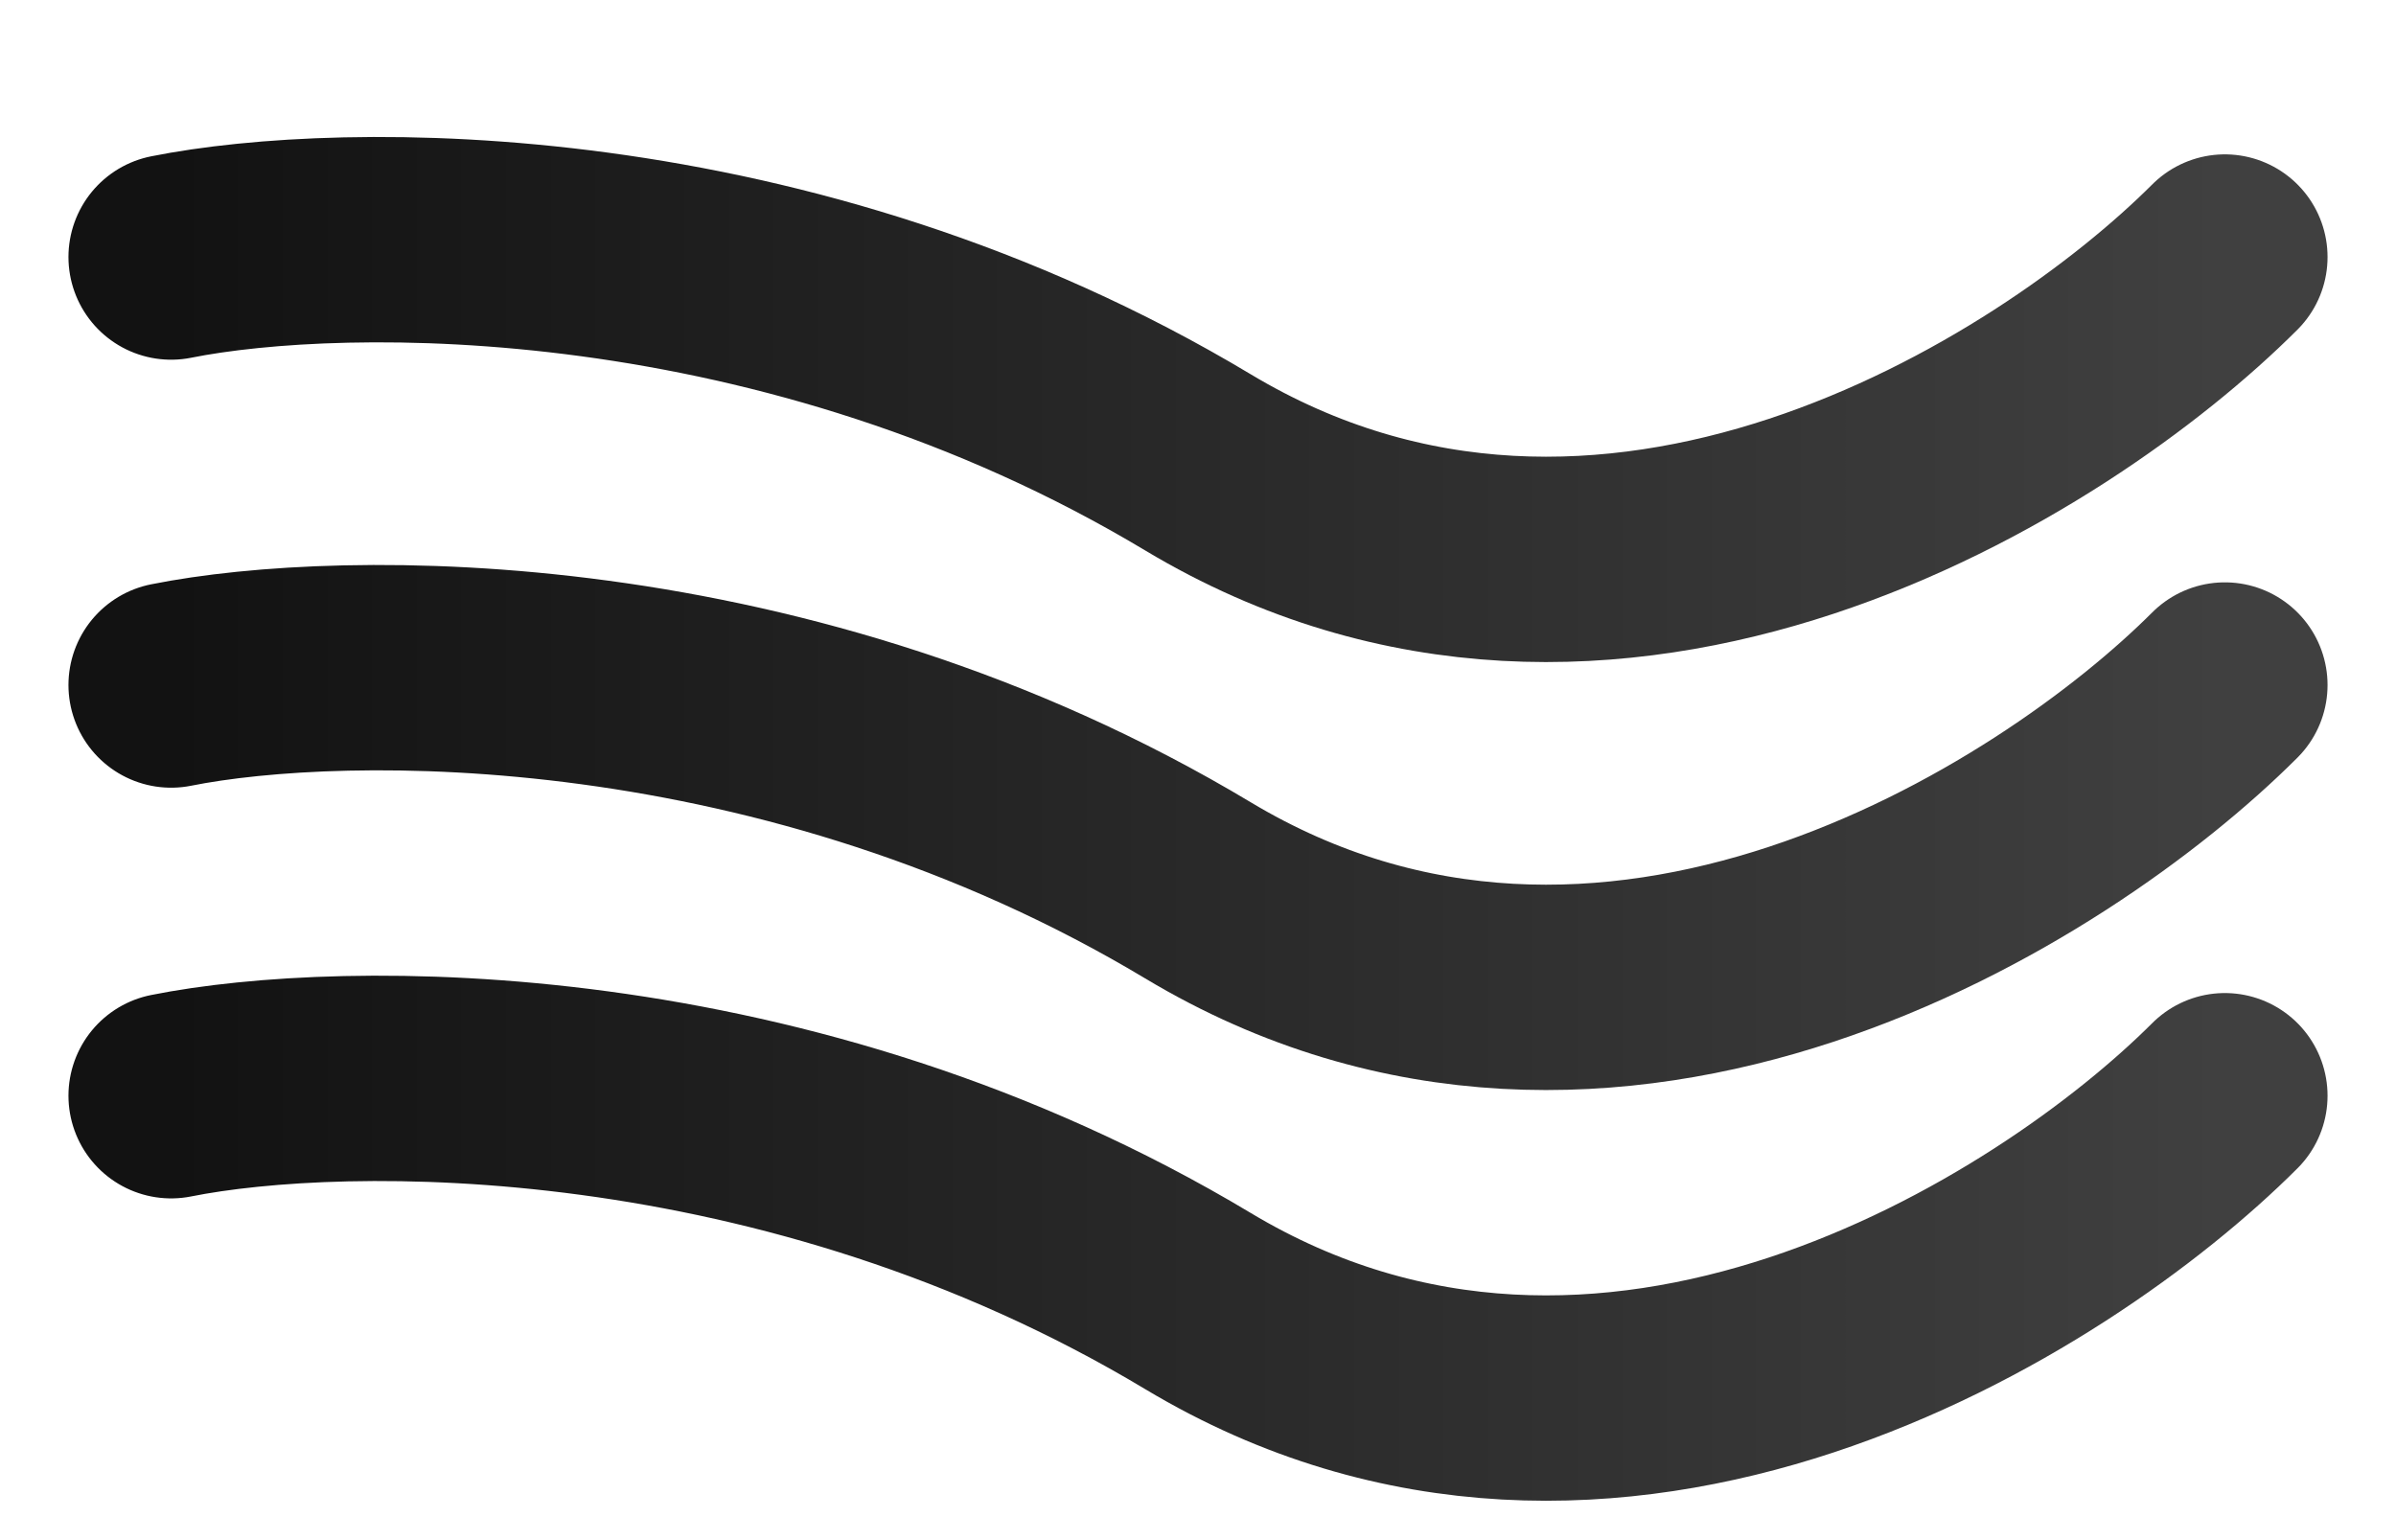 <?xml version="1.0" encoding="UTF-8"?> <svg xmlns="http://www.w3.org/2000/svg" width="14" height="9" viewBox="0 0 14 9" fill="none"><path d="M1 1.502C2 1.302 4.6 1.262 7 2.702C9.4 4.142 12 2.502 13 1.502" stroke="url(#paint0_linear_28_589)" stroke-width="1.2" stroke-linecap="round"></path><path d="M1 4.003C2 3.803 4.6 3.763 7 5.203C9.4 6.643 12 5.003 13 4.003" stroke="url(#paint1_linear_28_589)" stroke-width="1.2" stroke-linecap="round"></path><path d="M1 6.403C2 6.203 4.6 6.163 7 7.603C9.4 9.043 12 7.403 13 6.403" stroke="url(#paint2_linear_28_589)" stroke-width="1.2" stroke-linecap="round"></path><defs><linearGradient id="paint0_linear_28_589" x1="1" y1="2.334" x2="13" y2="2.334" gradientUnits="userSpaceOnUse"><stop stop-color="#121212"></stop><stop offset="1" stop-color="#404040"></stop></linearGradient><linearGradient id="paint1_linear_28_589" x1="1" y1="4.836" x2="13" y2="4.836" gradientUnits="userSpaceOnUse"><stop stop-color="#121212"></stop><stop offset="1" stop-color="#404040"></stop></linearGradient><linearGradient id="paint2_linear_28_589" x1="1" y1="7.236" x2="13" y2="7.236" gradientUnits="userSpaceOnUse"><stop stop-color="#121212"></stop><stop offset="1" stop-color="#404040"></stop></linearGradient></defs></svg> 